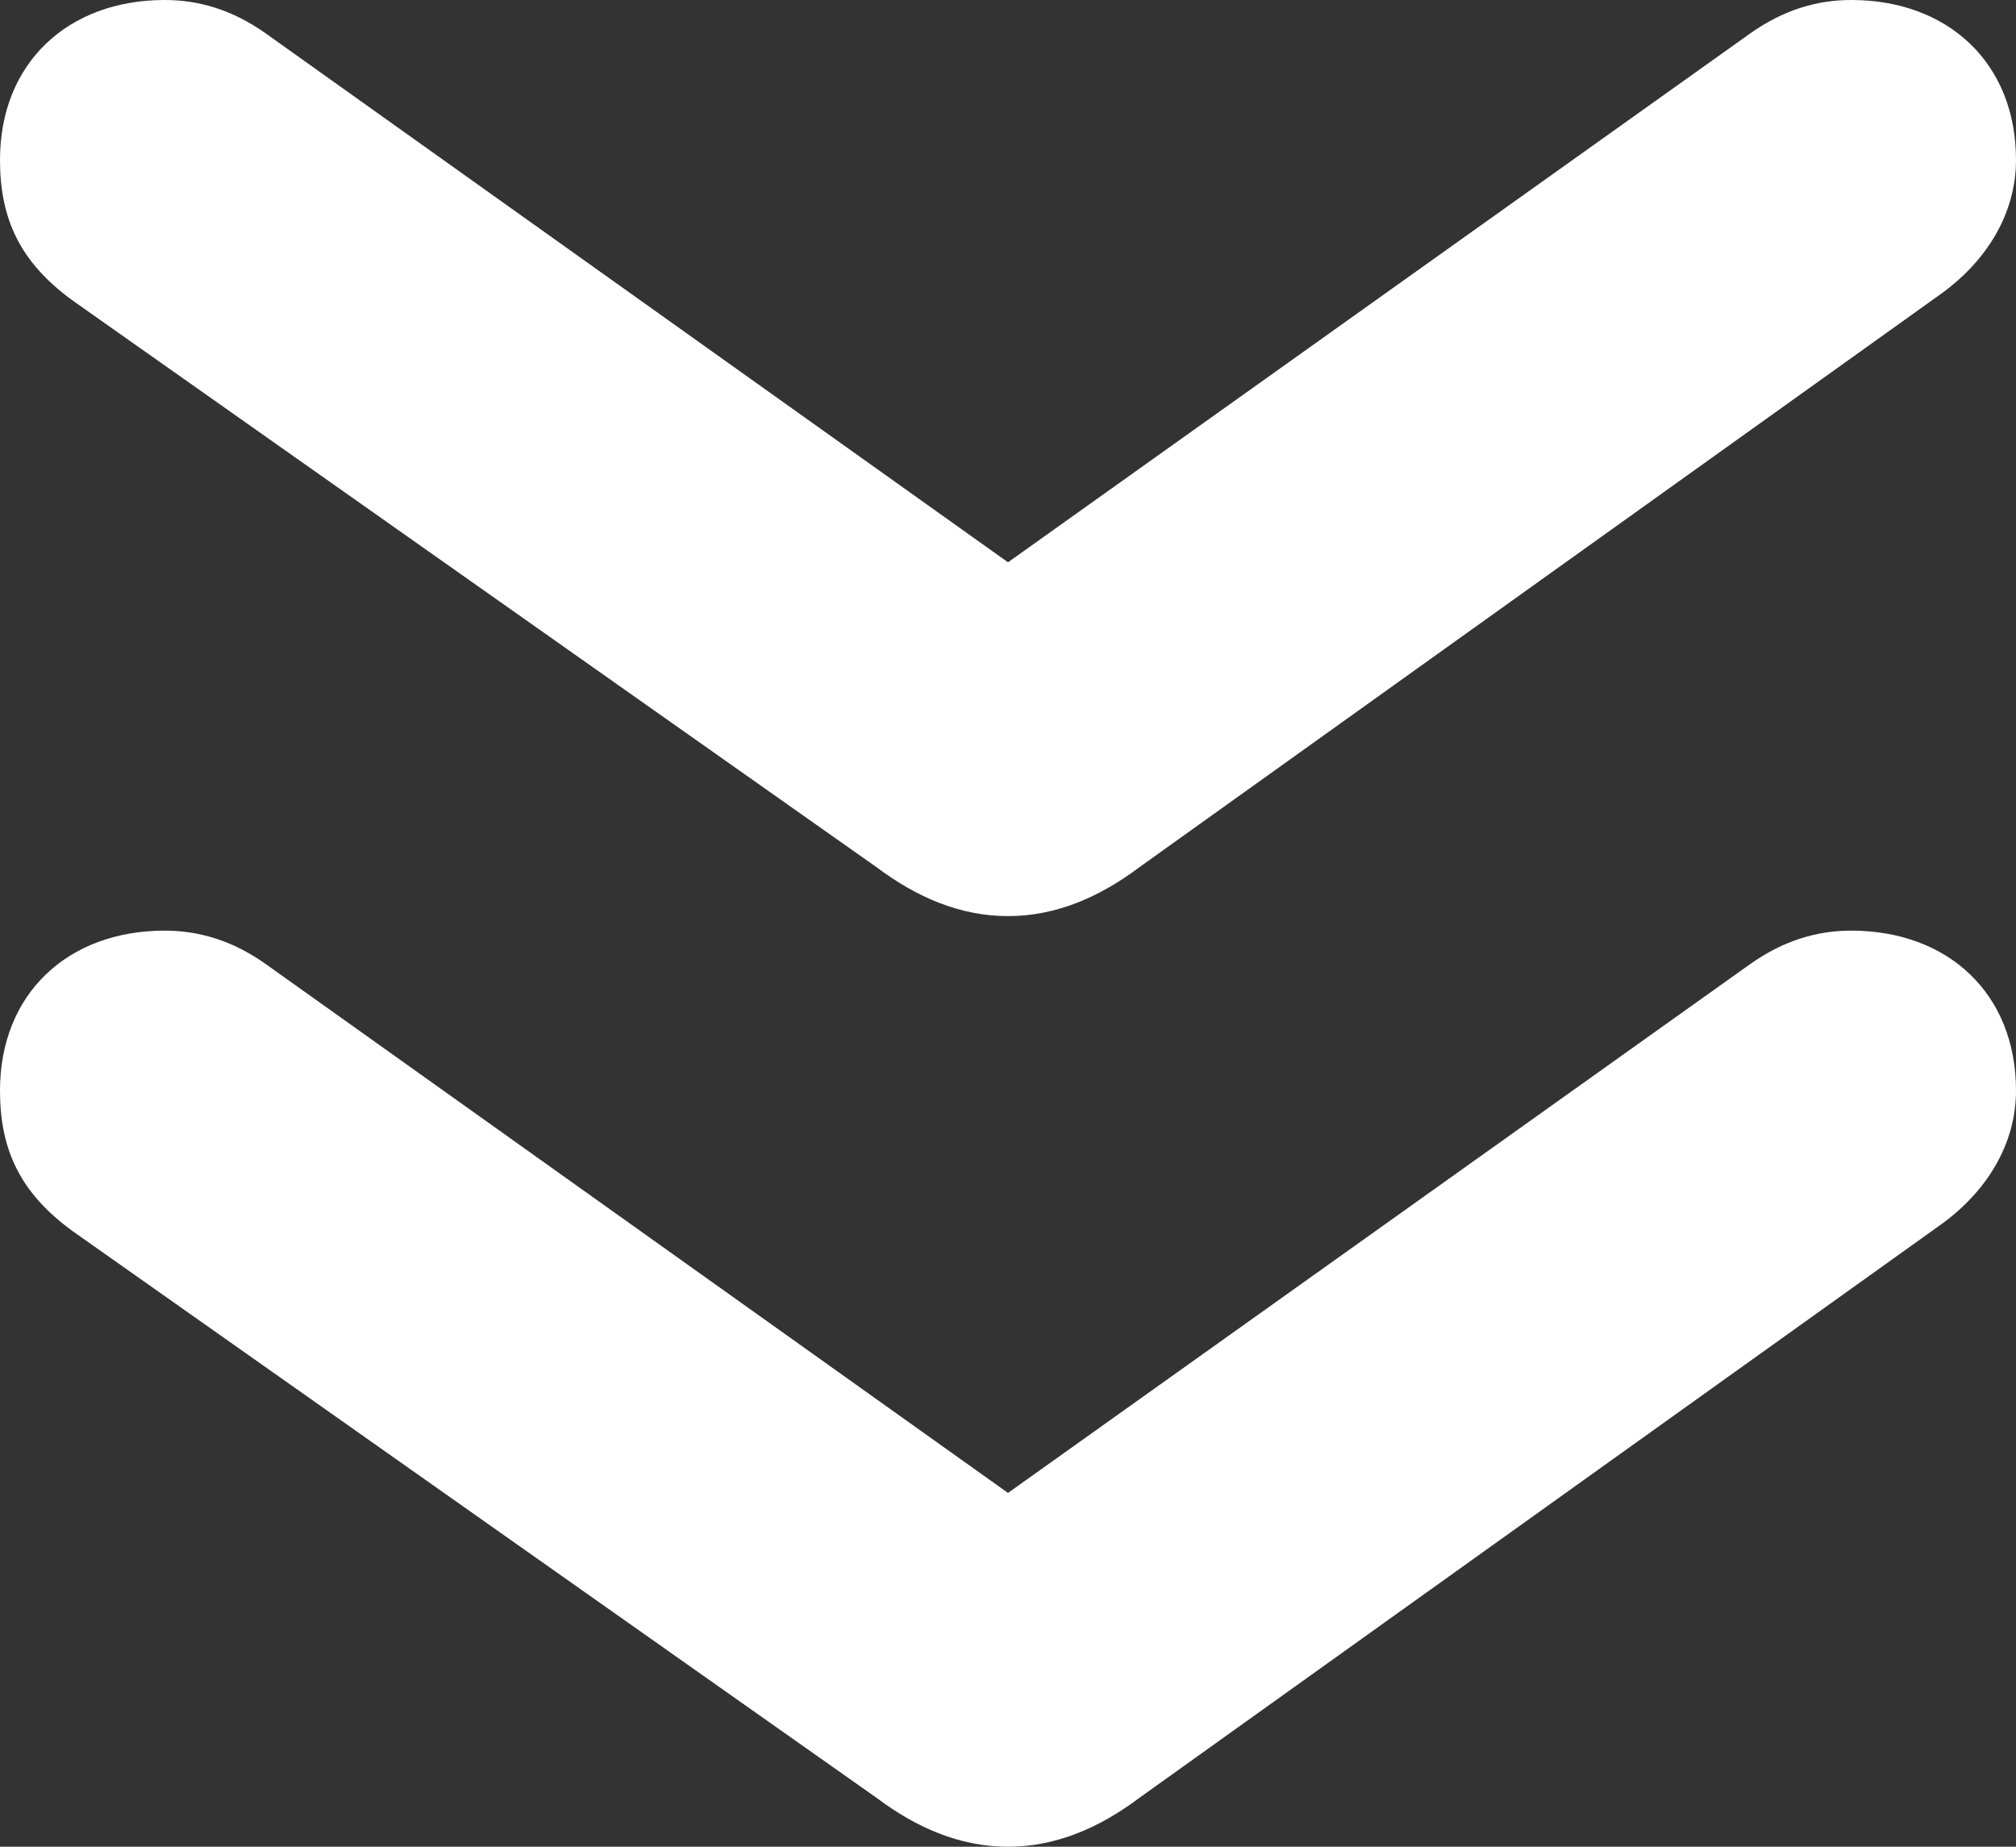 <?xml version="1.0" encoding="utf-8"?>
<!-- Generator: Adobe Illustrator 22.0.1, SVG Export Plug-In . SVG Version: 6.00 Build 0)  -->
<svg version="1.1" id="Ebene_1" xmlns="http://www.w3.org/2000/svg" xmlns:xlink="http://www.w3.org/1999/xlink" x="0px" y="0px"
	 viewBox="0 0 47.654 43.645" style="enable-background:new 0 0 47.654 43.645;" xml:space="preserve">
<rect x="0" y="0" width="47.654" height="43.645" fill="#333333" stroke="none"/>
<style type="text/css">
	.st0{fill:#FFFFFF;}
</style>
<g>
	<path class="st0" d="M3.894,21.994c0.802,0,1.604,0.229,2.406,0.803l17.527,12.486l17.526-12.486
		c0.803-0.573,1.604-0.803,2.406-0.803c2.291,0,3.895,1.49,3.895,3.78c0,1.26-0.688,2.406-1.833,3.208L26.919,42.499
		c-0.916,0.687-1.948,1.146-3.092,1.146c-1.146,0-2.177-0.459-3.093-1.146L1.718,29.097C0.458,28.181,0,27.15,0,25.774
		C0,23.484,1.604,21.994,3.894,21.994z M3.894,0C4.696,0,5.499,0.229,6.3,0.803l17.527,12.486L41.353,0.803
		C42.155,0.229,42.957,0,43.759,0c2.291,0,3.895,1.49,3.895,3.78c0,1.26-0.688,2.406-1.833,3.208L26.919,20.505
		c-0.916,0.687-1.948,1.146-3.092,1.146c-1.146,0-2.177-0.459-3.093-1.146L1.718,7.103C0.458,6.187,0,5.155,0,3.78
		C0,1.49,1.604,0,3.894,0z"/>
</g>
</svg>
